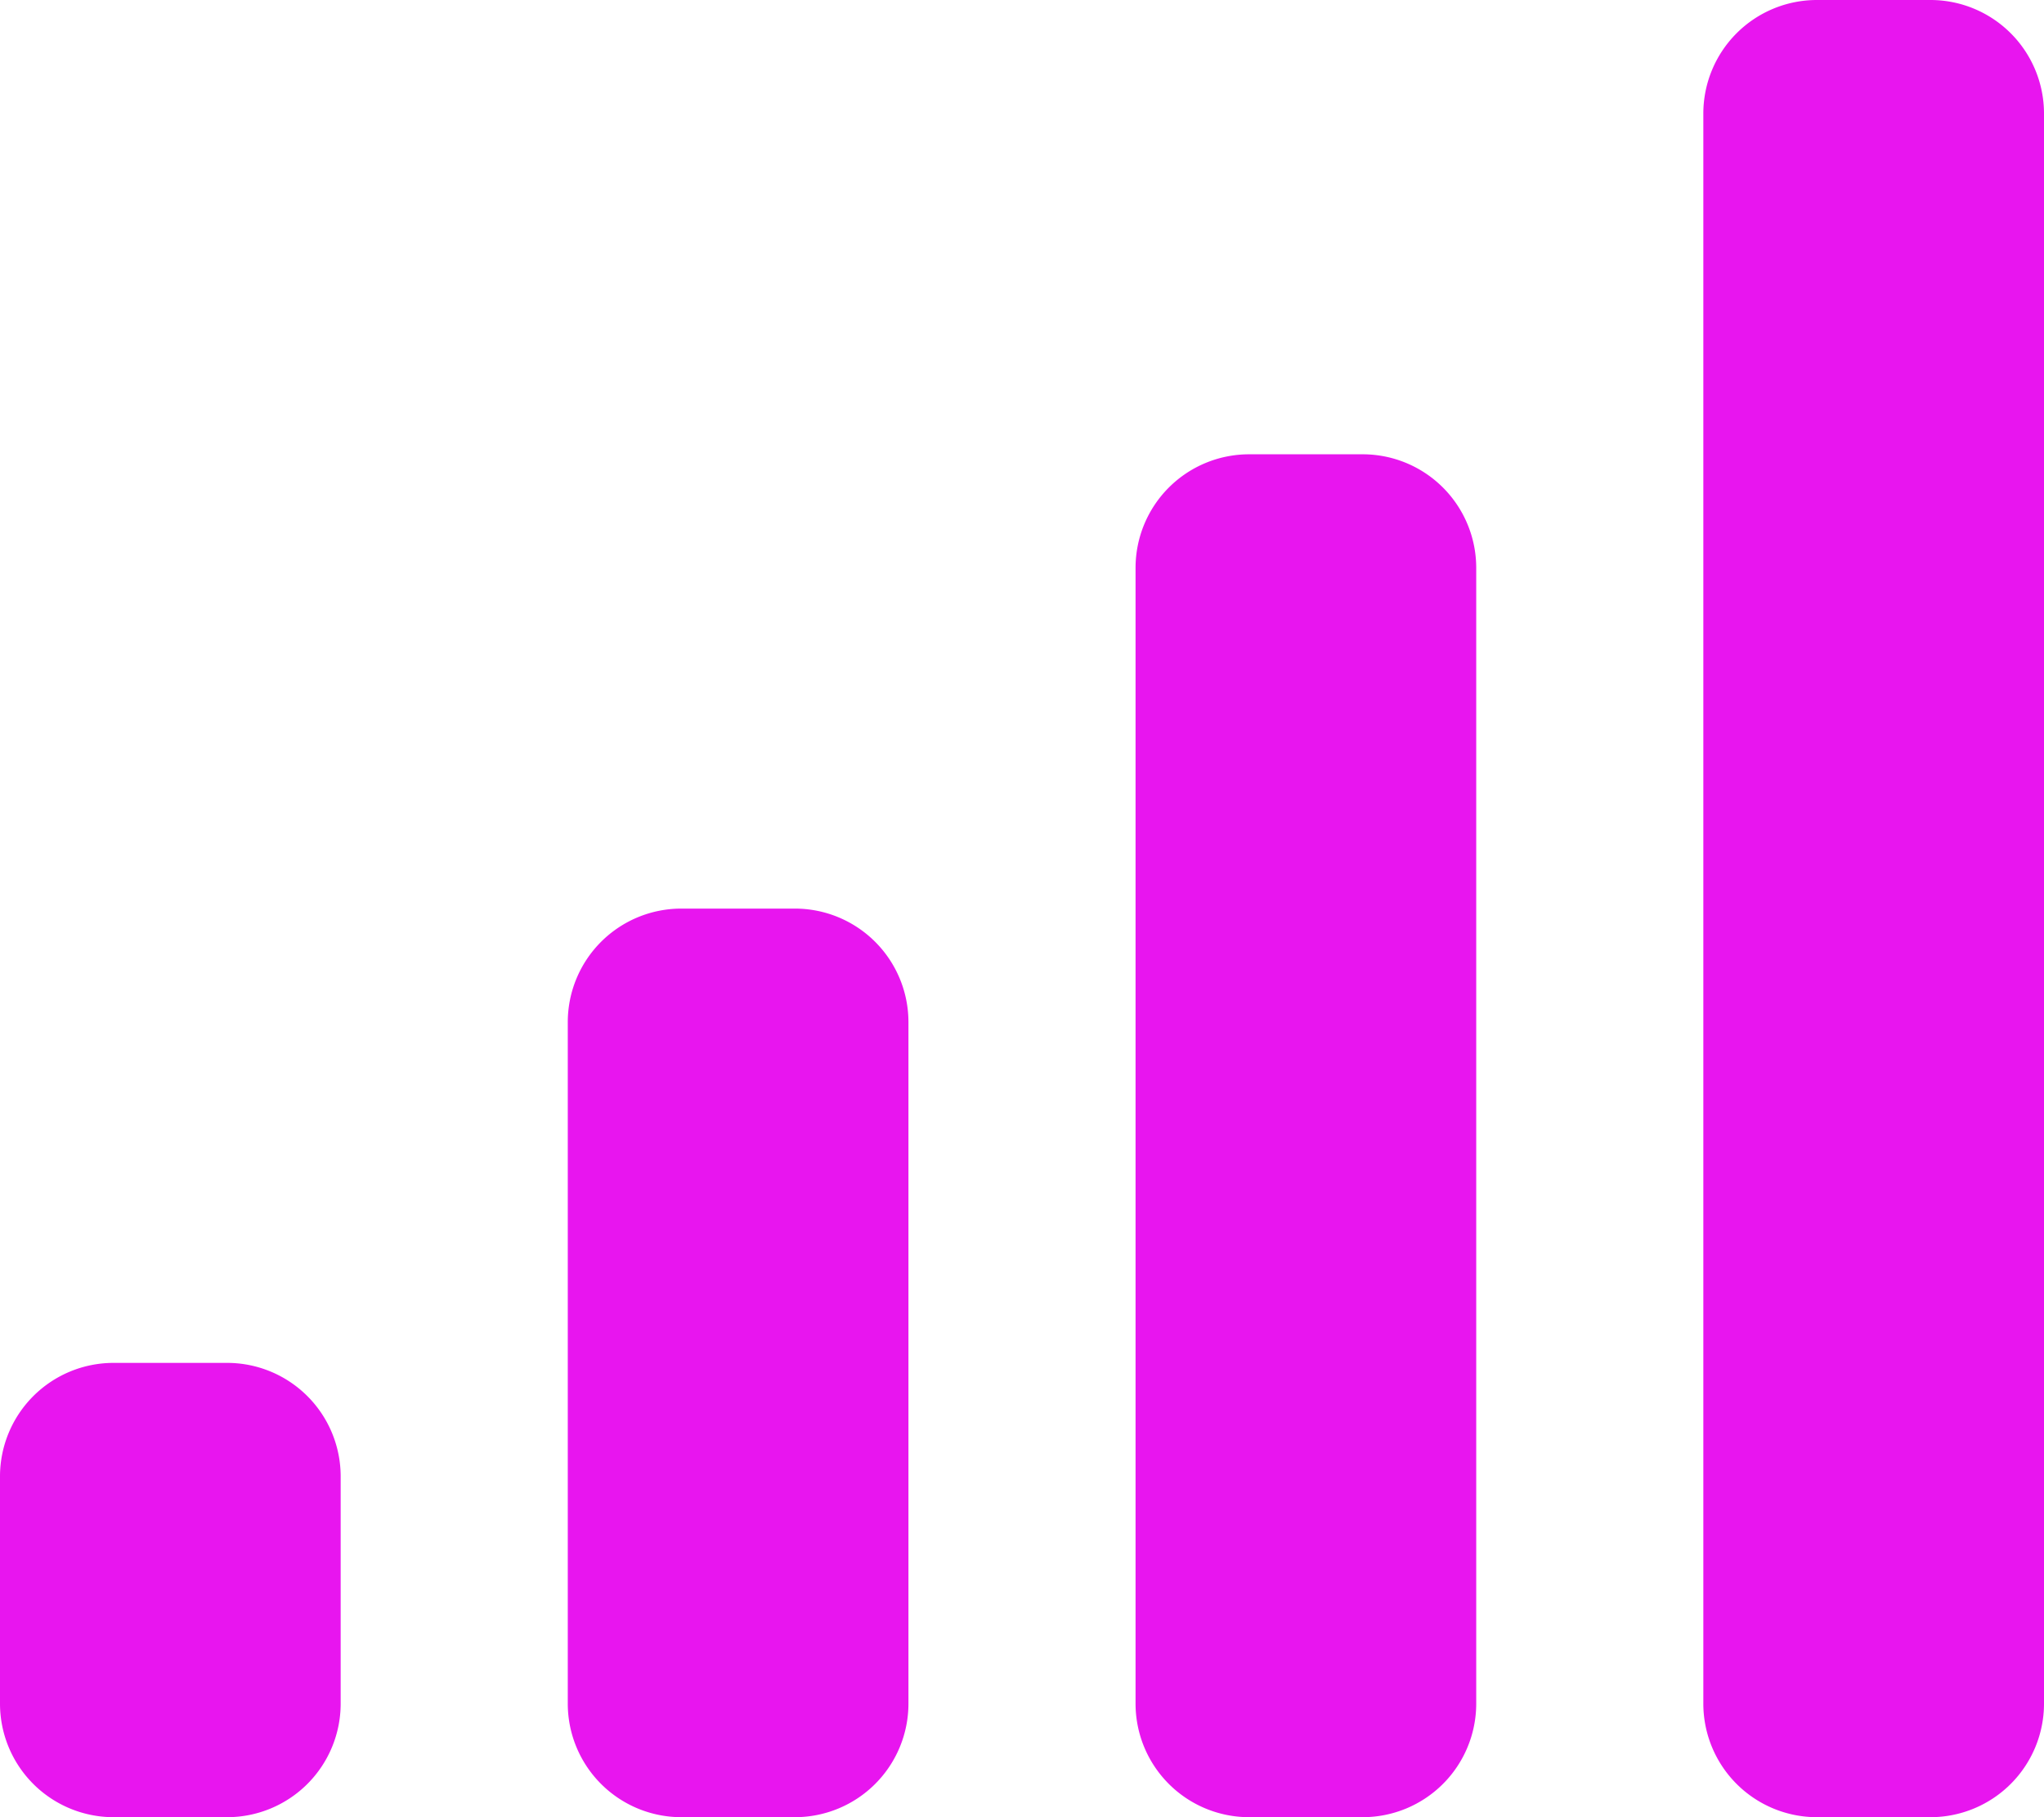 <svg xmlns="http://www.w3.org/2000/svg" width="33.75" height="30" viewBox="0 0 33.75 30"><path d="M5.625-3.75H3.75A1.875,1.875,0,0,0,1.875-1.875v3.75A1.875,1.875,0,0,0,3.75,3.75H5.625A1.875,1.875,0,0,0,7.5,1.875v-3.75A1.875,1.875,0,0,0,5.625-3.75ZM15-11.25H13.125A1.875,1.875,0,0,0,11.25-9.375V1.875A1.875,1.875,0,0,0,13.125,3.75H15a1.875,1.875,0,0,0,1.875-1.875V-9.375A1.875,1.875,0,0,0,15-11.25Zm9.375-7.5H22.5a1.875,1.875,0,0,0-1.875,1.875V1.875A1.875,1.875,0,0,0,22.5,3.75h1.875A1.875,1.875,0,0,0,26.25,1.875v-18.75A1.875,1.875,0,0,0,24.375-18.75Zm9.375-7.5H31.875A1.875,1.875,0,0,0,30-24.375V1.875A1.875,1.875,0,0,0,31.875,3.75H33.75a1.875,1.875,0,0,0,1.875-1.875v-26.25A1.875,1.875,0,0,0,33.75-26.25Z" transform="translate(-1.875 26.25)" fill="#e815ef"/></svg>
